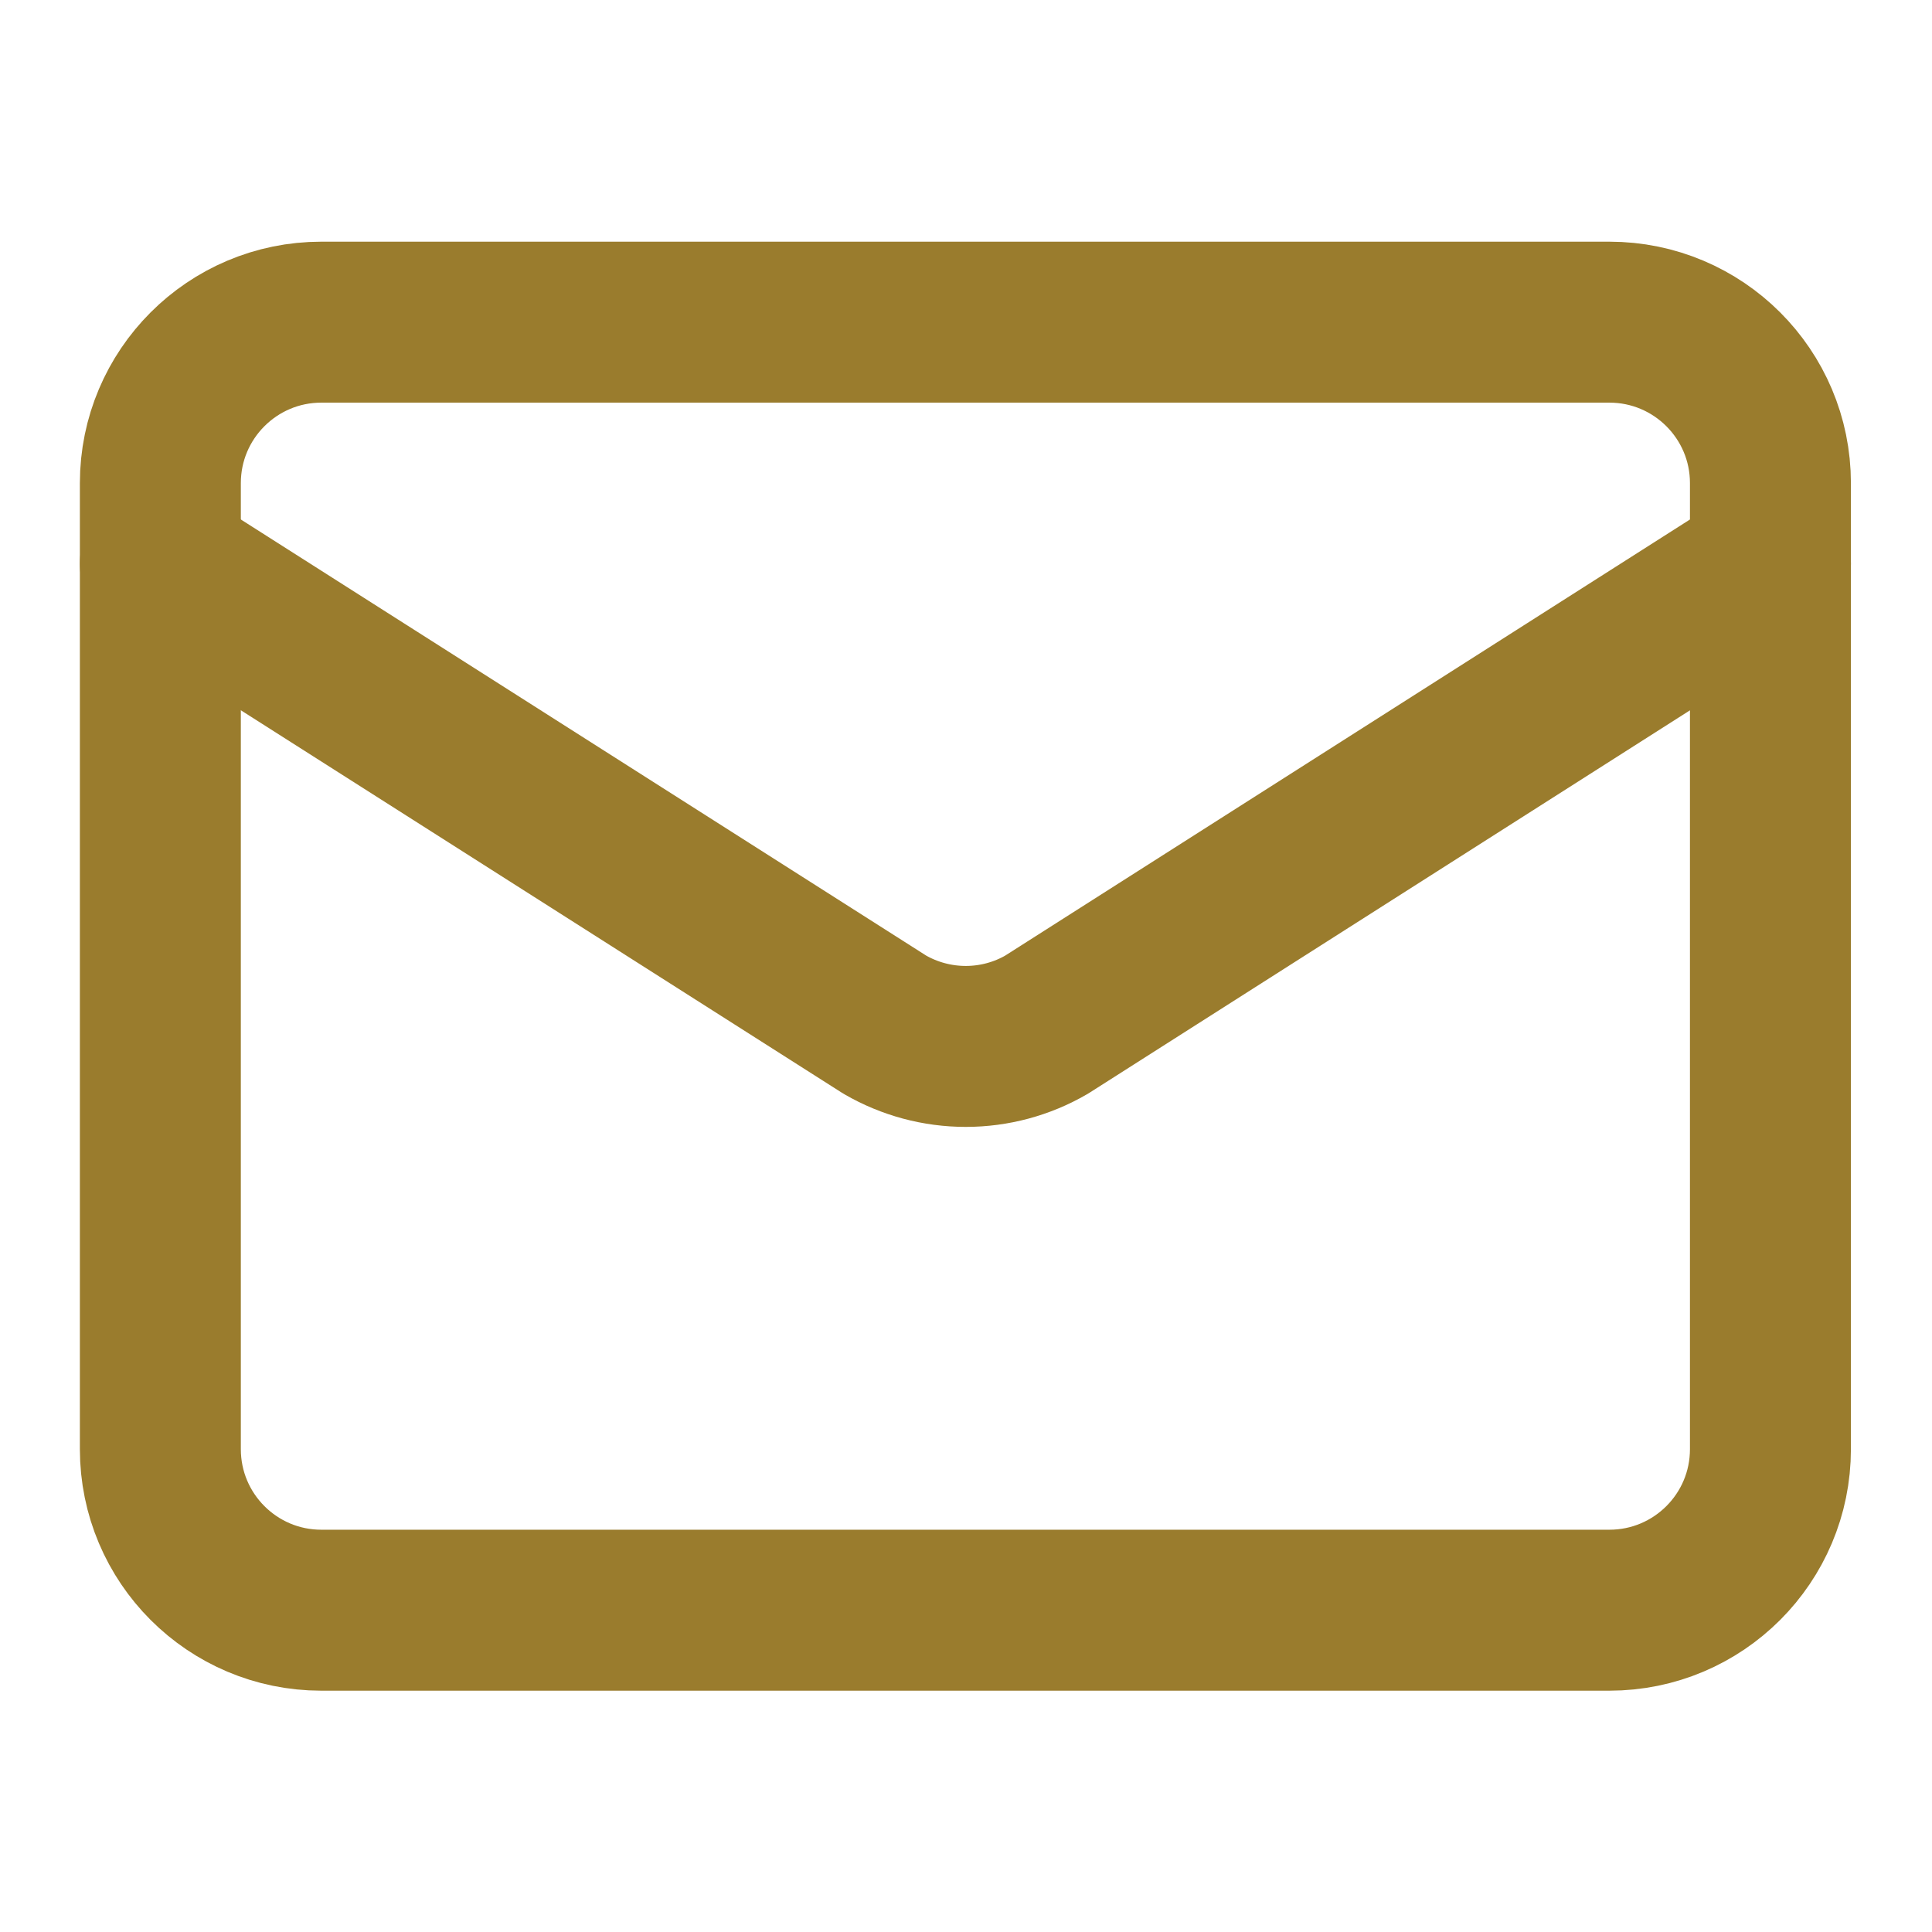 <svg width="16" height="16" viewBox="0 0 16 16" fill="none" xmlns="http://www.w3.org/2000/svg">
<path d="M14.662 4.668L8.667 8.486C8.464 8.604 8.233 8.666 7.998 8.666C7.763 8.666 7.532 8.604 7.328 8.486L1.328 4.668" stroke="#9A7C2D" stroke-width="1.333" stroke-linecap="round" stroke-linejoin="round"/>
<path d="M13.328 2.668H2.661C1.925 2.668 1.328 3.265 1.328 4.001V12.001C1.328 12.738 1.925 13.335 2.661 13.335H13.328C14.065 13.335 14.662 12.738 14.662 12.001V4.001C14.662 3.265 14.065 2.668 13.328 2.668Z" stroke="#9A7C2D" stroke-width="1.333" stroke-linecap="round" stroke-linejoin="round"/>
</svg>
